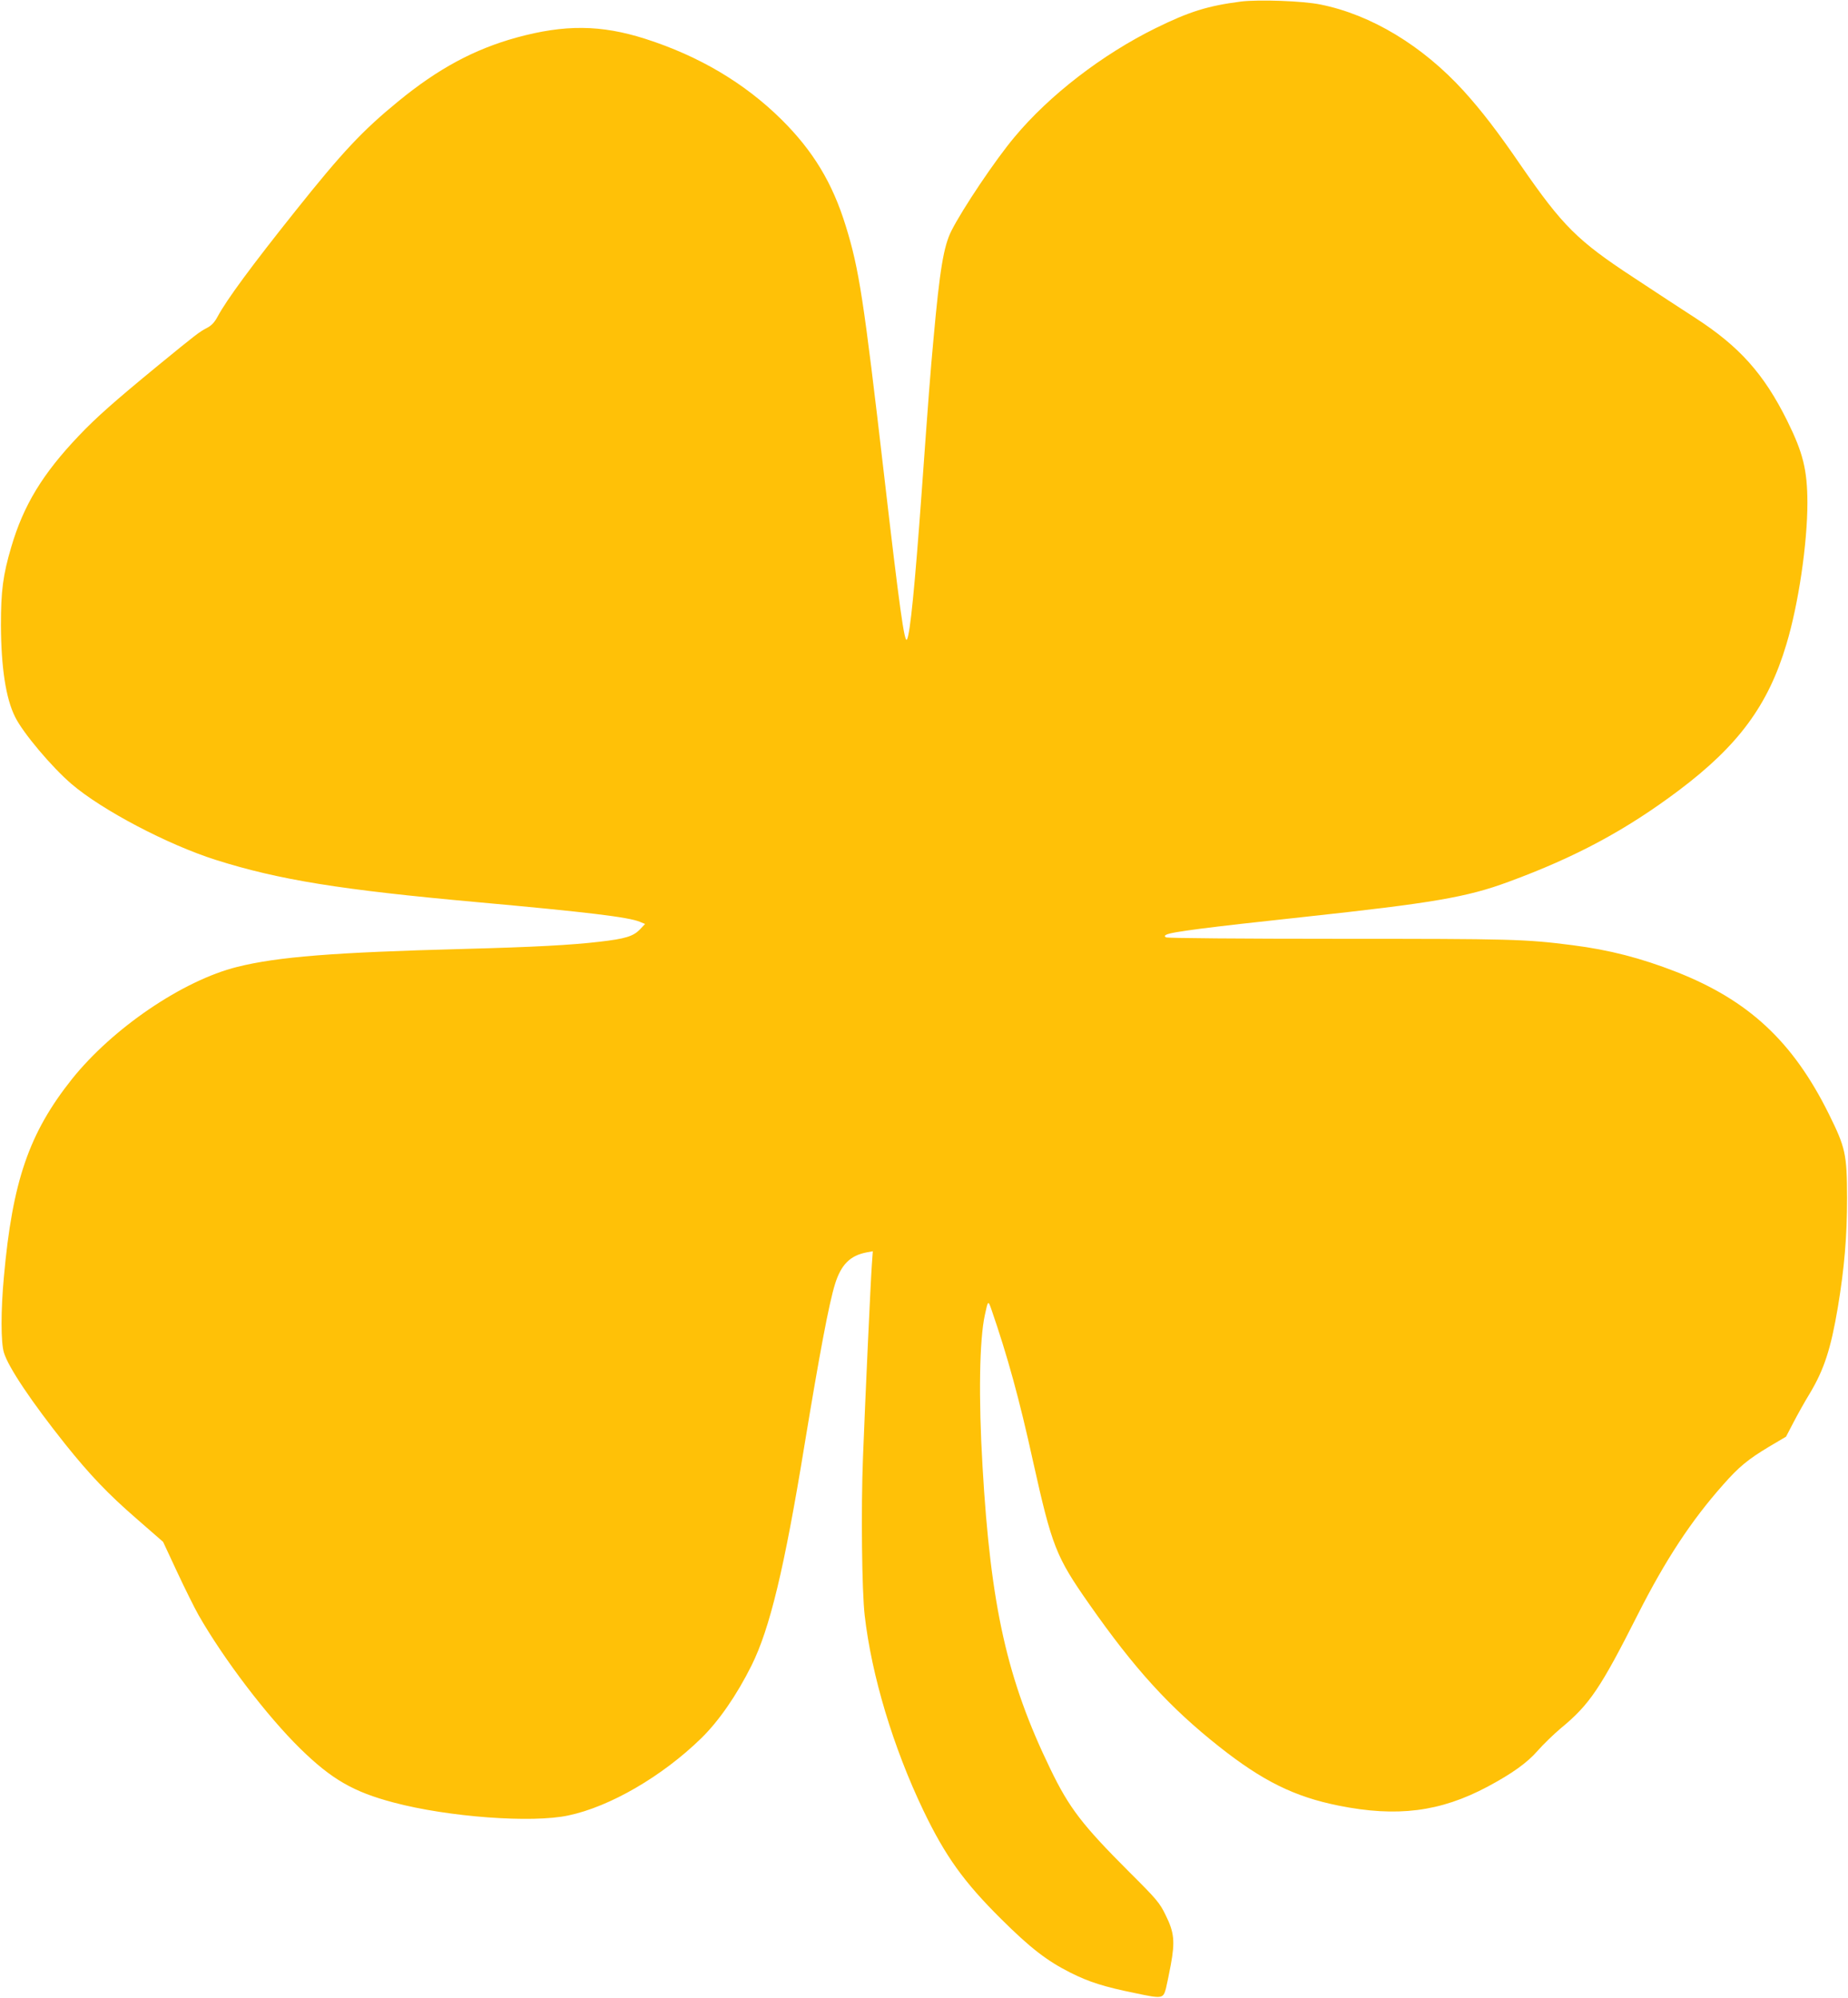 <?xml version="1.0" standalone="no"?>
<!DOCTYPE svg PUBLIC "-//W3C//DTD SVG 20010904//EN"
 "http://www.w3.org/TR/2001/REC-SVG-20010904/DTD/svg10.dtd">
<svg version="1.0" xmlns="http://www.w3.org/2000/svg"
 width="1184pt" height="1280pt" viewBox="0 0 1184 1280"
 preserveAspectRatio="xMidYMid meet">
<g transform="translate(0,1280) scale(0.1,-0.1)"
fill="#ffc107" stroke="none">
<path d="M7950 12790 c-210 -27 -330 -64 -545 -170 -343 -169 -682 -430 -905
-698 -122 -145 -332 -458 -404 -600 -50 -99 -75 -248 -115 -692 -21 -227 -30
-346 -76 -985 -44 -606 -74 -907 -94 -942 -16 -29 -48 202 -146 1047 -132
1139 -161 1326 -246 1601 -85 277 -210 483 -413 684 -237 234 -528 406 -871
516 -285 91 -517 93 -827 8 -270 -75 -500 -198 -756 -408 -230 -188 -359 -326
-658 -701 -281 -352 -440 -568 -499 -677 -20 -38 -40 -59 -69 -74 -50 -26 -69
-41 -316 -243 -275 -226 -393 -330 -505 -448 -232 -244 -354 -444 -433 -713
-53 -180 -66 -279 -66 -500 1 -270 31 -470 91 -589 51 -103 235 -321 361 -429
196 -168 617 -389 926 -487 406 -128 797 -191 1671 -270 707 -64 972 -96 1044
-126 l34 -14 -34 -36 c-42 -43 -93 -59 -259 -78 -178 -21 -418 -34 -870 -46
-832 -22 -1189 -50 -1450 -115 -349 -87 -799 -393 -1060 -720 -274 -345 -380
-653 -435 -1265 -20 -216 -20 -421 0 -486 27 -92 177 -316 393 -587 157 -196
274 -319 455 -476 l172 -150 89 -191 c49 -105 111 -230 138 -278 163 -285 438
-646 651 -855 201 -197 341 -278 599 -346 349 -93 886 -133 1119 -83 267 56
602 251 851 494 112 109 228 276 323 467 117 235 210 619 340 1416 96 582 156
903 195 1028 39 125 97 183 204 203 l38 7 -6 -84 c-8 -110 -42 -850 -57 -1239
-13 -329 -7 -855 11 -1010 44 -385 182 -844 375 -1248 141 -294 260 -460 499
-697 186 -185 294 -269 446 -345 118 -59 211 -89 412 -130 175 -37 180 -36
198 29 5 20 19 88 31 151 28 152 22 209 -33 320 -38 78 -56 100 -230 273 -305
305 -387 412 -508 662 -278 573 -383 1042 -435 1940 -26 439 -20 812 15 970
20 94 21 95 42 35 104 -302 179 -574 267 -975 121 -543 146 -608 359 -912 291
-416 515 -662 832 -913 279 -221 483 -322 767 -379 374 -75 650 -40 953 121
159 85 255 154 322 231 34 39 100 103 147 143 185 152 255 256 496 733 176
347 340 597 544 827 102 116 161 164 294 244 l110 65 47 90 c26 50 72 133 104
185 93 155 136 287 181 554 42 253 59 454 59 701 -1 281 -9 320 -118 540 -230
463 -513 726 -976 908 -228 89 -430 141 -665 171 -304 39 -387 41 -1500 41
-618 0 -1096 4 -1104 9 -11 7 -11 10 1 17 32 18 260 47 883 114 823 89 1043
126 1310 225 430 158 752 331 1090 585 383 288 574 547 690 936 78 258 135
648 135 909 -1 209 -27 317 -130 525 -149 300 -306 475 -587 657 -79 51 -258
168 -397 260 -360 236 -454 330 -722 718 -152 222 -254 353 -366 477 -264 290
-593 489 -918 554 -111 23 -394 33 -510 19z"/>
</g>
</svg>
